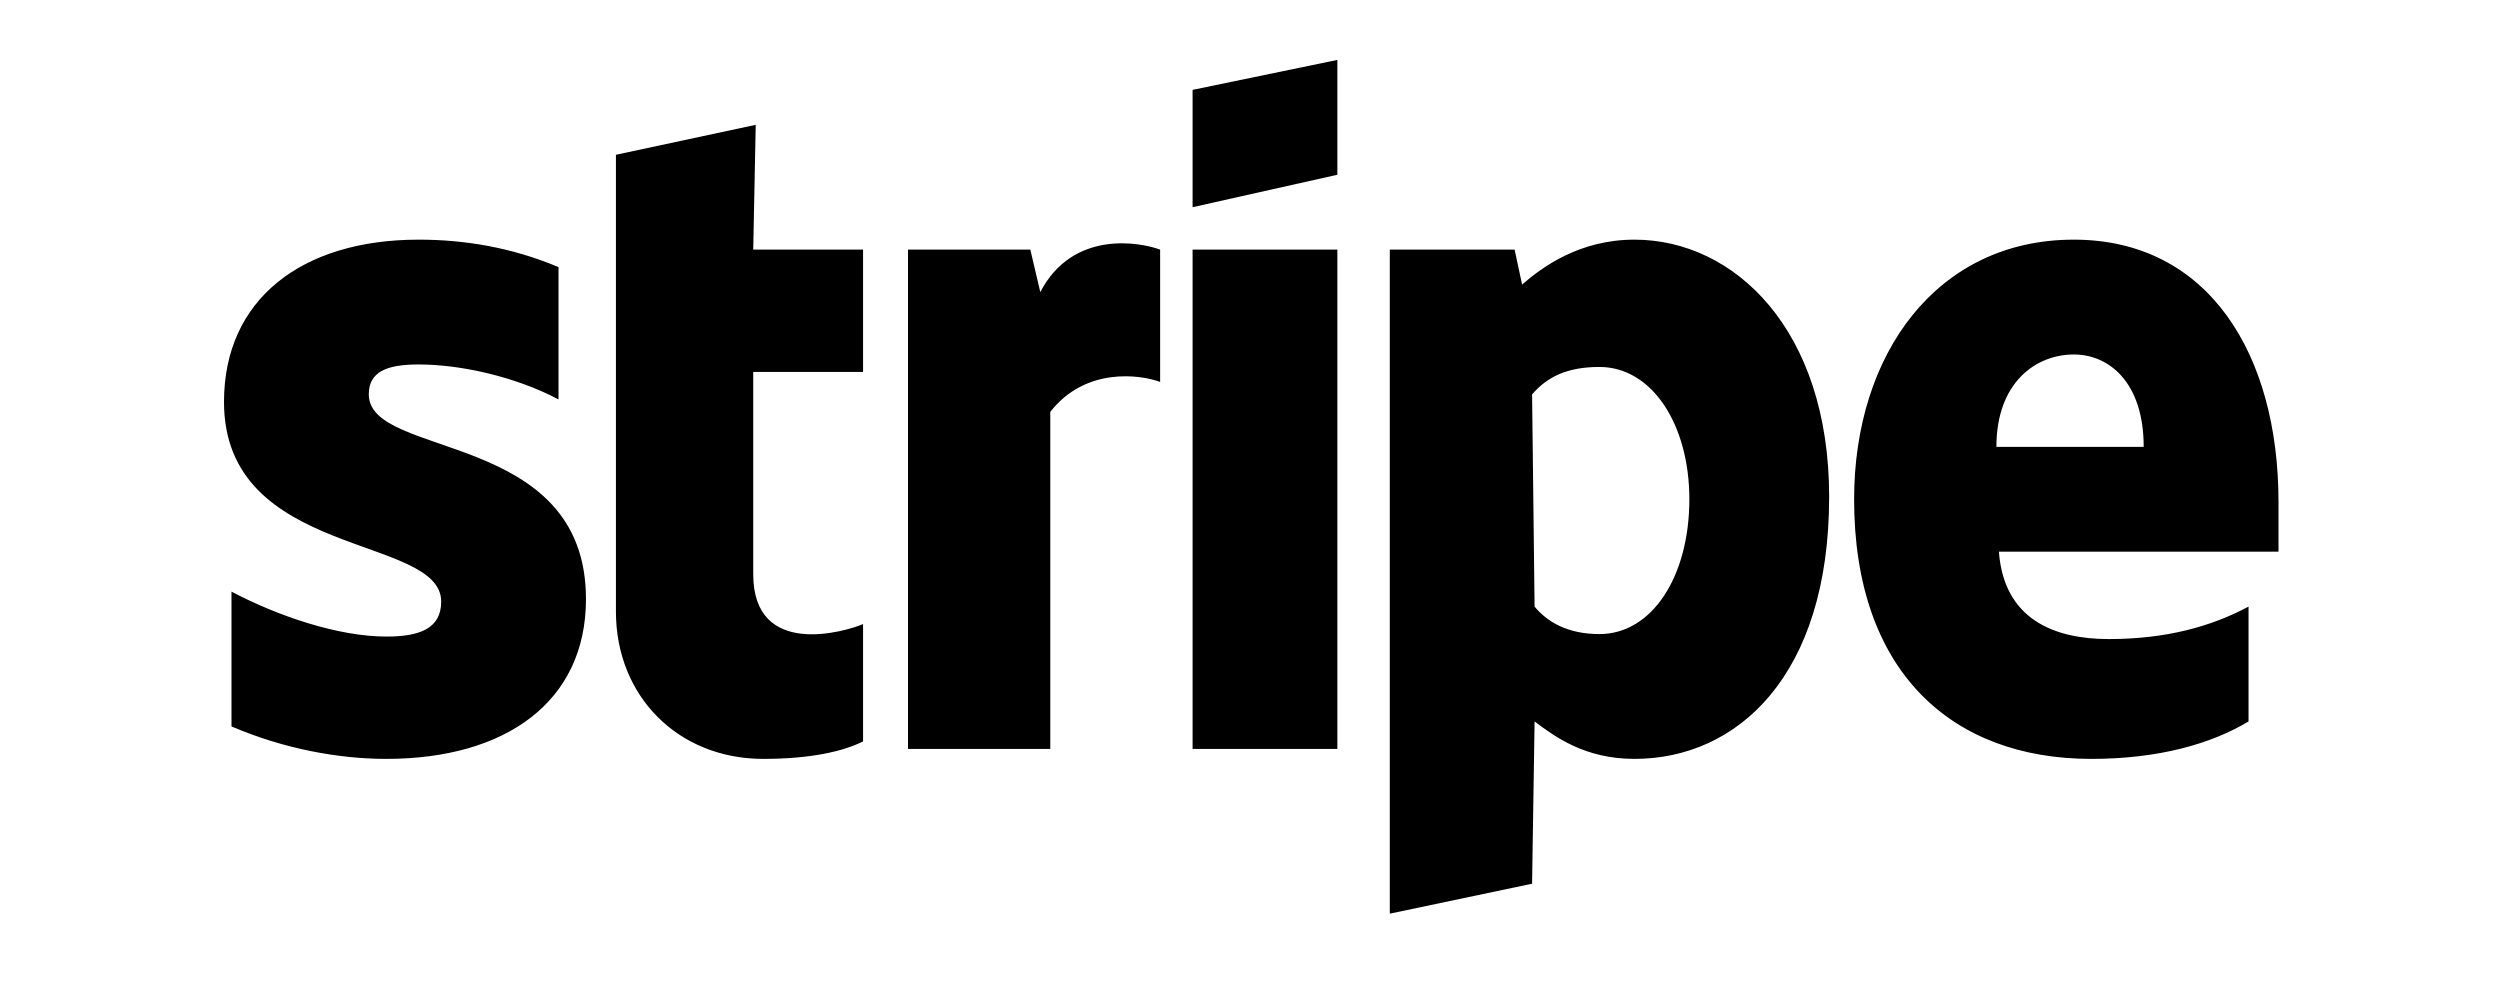 <?xml version="1.0" encoding="UTF-8"?><svg xmlns="http://www.w3.org/2000/svg" width="1024" height="409" viewBox="0 0 1 0.4"><title>stripe</title><path id="logo-stripe" fill-rule="evenodd" d="M .912,.201 C .912,.142 .884,.096 .83,.096 C .775,.096 .742,.142 .742,.2 C .742,.269 .781,.304 .837,.304 C .864,.304 .885,.298 .9,.289 L .9,.243 C .885,.251 .867,.256 .844,.256 C .822,.256 .802,.248 .8,.221 L .912,.221 C .912,.221 .912,.206 .912,.201 zM .799,.179 C .799,.153 .815,.142 .83,.142 C .844,.142 .858,.153 .858,.179 L .799,.179 zM .654,.096 C .632,.096 .617,.107 .609,.114 L .606,.1 L .556,.1 L .556,.366 L .613,.354 L .614,.289 C .622,.295 .634,.304 .654,.304 C .695,.304 .732,.271 .732,.199 C .732,.132 .694,.096 .654,.096 zM .64,.254 C .627,.254 .619,.249 .614,.243 L .613,.158 C .619,.151 .627,.147 .64,.147 C .661,.147 .676,.17 .676,.2 C .676,.231 .661,.254 .64,.254 zM .477,.083 L .535,.07 L .535,.024 L .477,.036 L .477,.083 zM .477,.1 L .535,.1 L .535,.3 L .477,.3 L .477,.1 zM .416,.117 L .412,.1 L .363,.1 L .363,.3 L .42,.3 L .42,.165 C .434,.147 .456,.15 .464,.153 L .464,.1 C .456,.097 .429,.092 .416,.117 zM .302,.05 L .246,.062 L .246,.245 C .246,.279 .271,.304 .305,.304 C .324,.304 .337,.301 .345,.297 L .345,.25 C .338,.253 .301,.264 .301,.23 L .301,.149 L .345,.149 L .345,.1 L .301,.1 L .302,.05 zM .147,.158 C .147,.149 .154,.146 .167,.146 C .184,.146 .206,.151 .223,.16 L .223,.107 C .204,.099 .185,.096 .167,.096 C .12,.096 .089,.12 .089,.161 C .089,.224 .176,.214 .176,.241 C .176,.252 .167,.255 .154,.255 C .135,.255 .111,.247 .092,.237 L .092,.291 C .113,.3 .135,.304 .154,.304 C .202,.304 .234,.281 .234,.24 C .234,.172 .147,.184 .147,.158 z" /></svg>